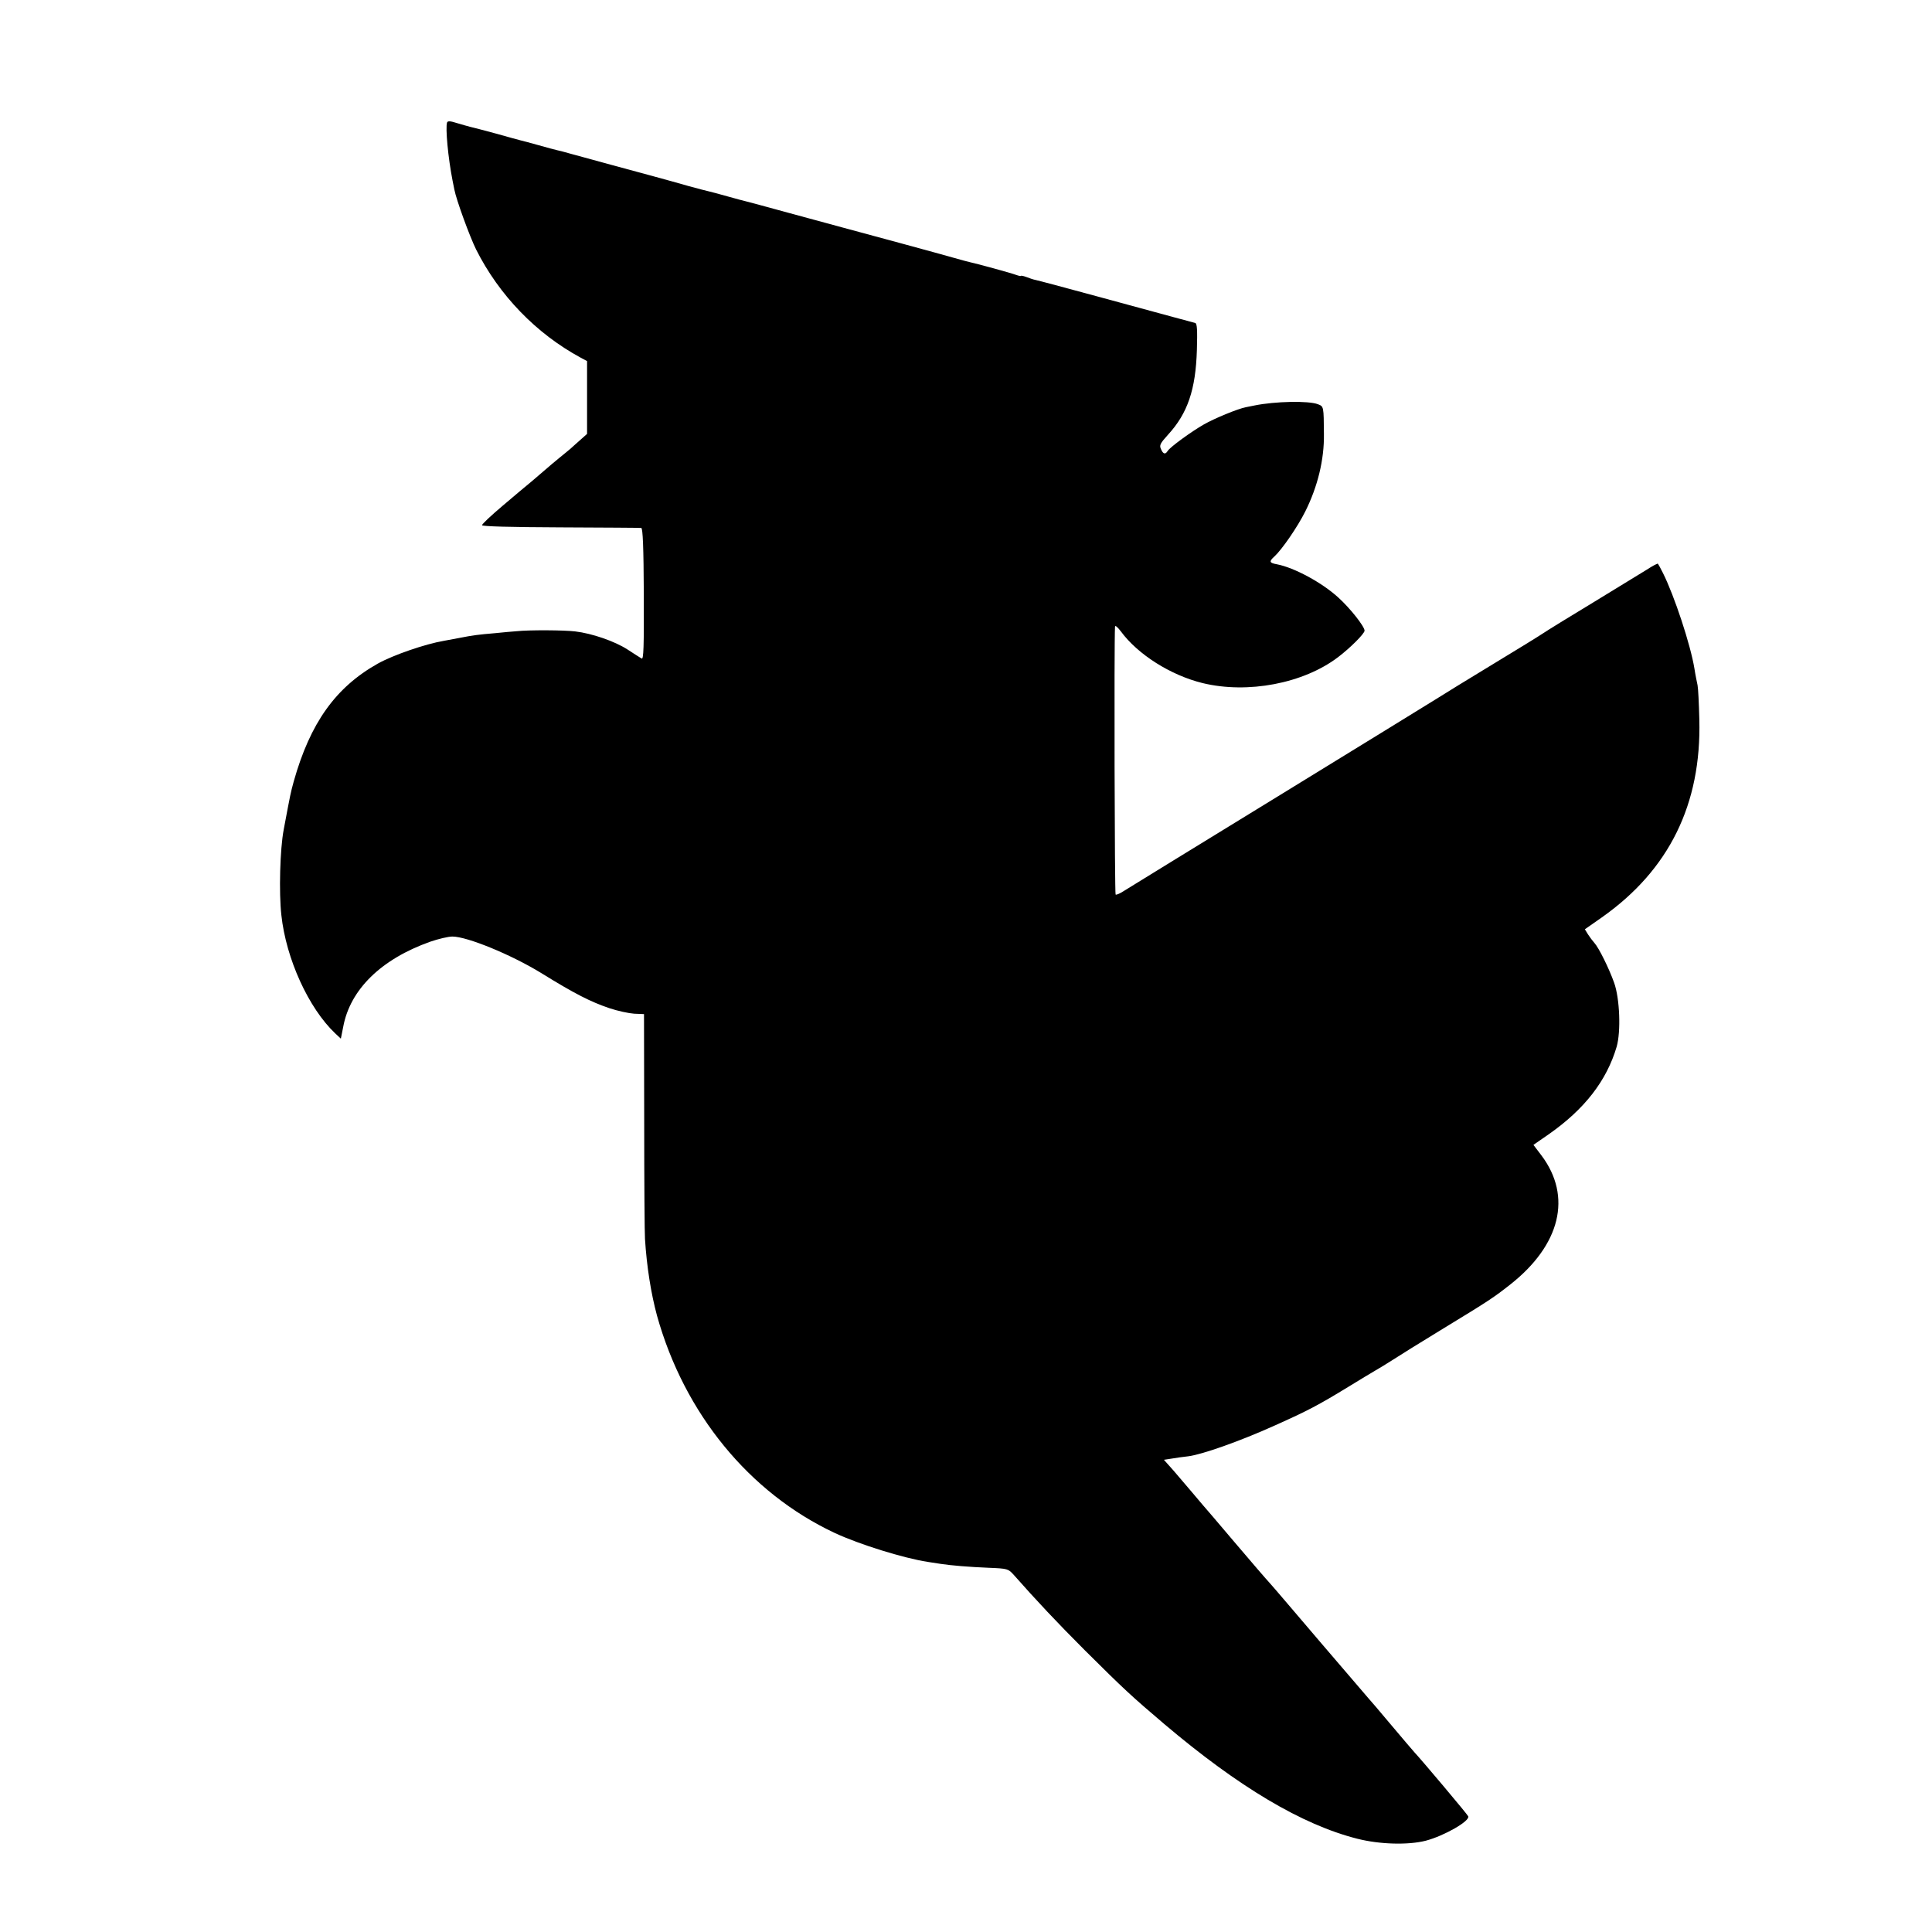 <?xml version="1.0" standalone="no"?>
<!DOCTYPE svg PUBLIC "-//W3C//DTD SVG 20010904//EN"
 "http://www.w3.org/TR/2001/REC-SVG-20010904/DTD/svg10.dtd">
<svg version="1.0" xmlns="http://www.w3.org/2000/svg"
 width="984pt" height="984pt" viewBox="0 0 984 984"
 preserveAspectRatio="xMidYMid meet">
<g transform="translate(0,984) scale(0.1,-0.1)"
fill="#000000" stroke="none">
<path d="M2277 9216 c-9 -27 5 -179 28 -296 3 -14 7 -34 9 -45 10 -53 78 -239
111 -306 118 -234 306 -428 533 -551 l32 -17 0 -185 0 -186 -36 -32 c-20 -18
-42 -37 -48 -43 -6 -5 -31 -26 -56 -46 -25 -20 -56 -47 -70 -59 -14 -12 -45
-39 -70 -60 -25 -20 -92 -77 -150 -126 -58 -49 -105 -93 -105 -99 0 -6 141
-10 400 -11 220 -1 405 -2 411 -3 8 -1 12 -100 13 -337 1 -270 -1 -334 -11
-328 -7 4 -40 25 -72 46 -65 42 -181 82 -266 92 -56 7 -236 8 -300 1 -19 -1
-69 -6 -110 -10 -82 -7 -109 -10 -185 -25 -27 -5 -61 -11 -75 -14 -94 -16
-257 -72 -336 -116 -215 -121 -344 -302 -428 -600 -17 -63 -15 -54 -51 -245
-19 -99 -25 -321 -12 -436 24 -223 139 -474 274 -602 l29 -27 12 60 c35 190
193 345 444 434 41 14 91 26 112 26 75 0 299 -92 451 -185 173 -107 252 -147
349 -180 42 -14 98 -26 126 -28 l50 -2 1 -550 c0 -302 2 -570 4 -595 9 -143
31 -279 61 -390 139 -499 470 -903 904 -1107 126 -59 352 -129 475 -148 22 -3
51 -8 65 -10 50 -8 147 -16 245 -20 98 -4 100 -5 129 -37 111 -126 223 -245
361 -383 201 -200 238 -234 405 -376 379 -321 702 -513 983 -584 114 -29 259
-33 349 -10 94 25 225 100 216 124 -2 8 -239 289 -273 325 -6 6 -60 70 -120
141 -60 72 -112 132 -115 135 -3 3 -111 129 -240 280 -129 151 -246 289 -261
305 -16 17 -97 111 -181 210 -84 99 -157 185 -163 191 -5 6 -30 35 -55 65 -25
29 -67 78 -93 109 l-49 55 39 6 c21 4 60 9 86 12 70 9 263 77 438 156 172 77
223 104 377 198 59 36 121 74 139 84 17 10 56 33 85 52 29 19 143 90 253 157
245 149 263 162 346 227 257 202 317 449 160 658 l-41 54 78 54 c183 128 295
273 346 446 22 77 16 245 -13 326 -26 73 -78 178 -100 202 -9 10 -24 30 -33
44 l-16 26 87 61 c342 241 507 576 496 1007 -2 83 -6 161 -9 175 -3 14 -11 52
-16 85 -20 122 -102 370 -160 486 -12 24 -24 46 -26 48 -2 2 -27 -11 -56 -30
-29 -18 -152 -93 -273 -167 -121 -73 -236 -144 -255 -157 -19 -13 -136 -85
-260 -160 -124 -75 -252 -154 -285 -175 -33 -21 -395 -243 -805 -495 -410
-251 -762 -468 -783 -481 -21 -14 -41 -23 -45 -20 -5 3 -8 1279 -3 1365 1 8
14 -4 30 -25 86 -117 253 -223 416 -263 230 -56 514 -2 690 132 62 47 135 120
135 135 0 21 -73 114 -134 169 -83 76 -224 152 -312 169 -39 7 -42 14 -13 40
38 35 117 149 157 229 63 126 97 264 95 395 -1 140 -1 140 -30 151 -47 19
-220 15 -323 -6 -14 -3 -34 -7 -45 -9 -41 -8 -160 -57 -214 -88 -63 -36 -172
-115 -184 -135 -12 -19 -23 -16 -34 10 -9 19 -4 29 36 73 100 109 141 230 147
432 3 101 1 133 -8 137 -7 2 -56 15 -108 29 -52 14 -228 62 -390 106 -162 44
-304 82 -315 84 -11 2 -32 9 -47 15 -16 6 -28 8 -28 6 0 -2 -11 0 -25 5 -23 9
-202 58 -236 65 -9 2 -47 12 -85 23 -66 19 -394 108 -554 151 -41 11 -167 45
-280 76 -113 31 -213 58 -222 60 -9 2 -51 13 -93 25 -42 12 -84 23 -93 25 -9
2 -57 14 -107 28 -49 14 -124 35 -165 46 -90 24 -353 96 -430 117 -30 9 -63
17 -72 19 -9 2 -51 13 -93 25 -42 12 -84 23 -93 25 -9 2 -66 18 -127 35 -60
16 -119 32 -130 34 -11 3 -41 11 -67 19 -34 11 -48 12 -51 3z"/>
</g>
</svg>
